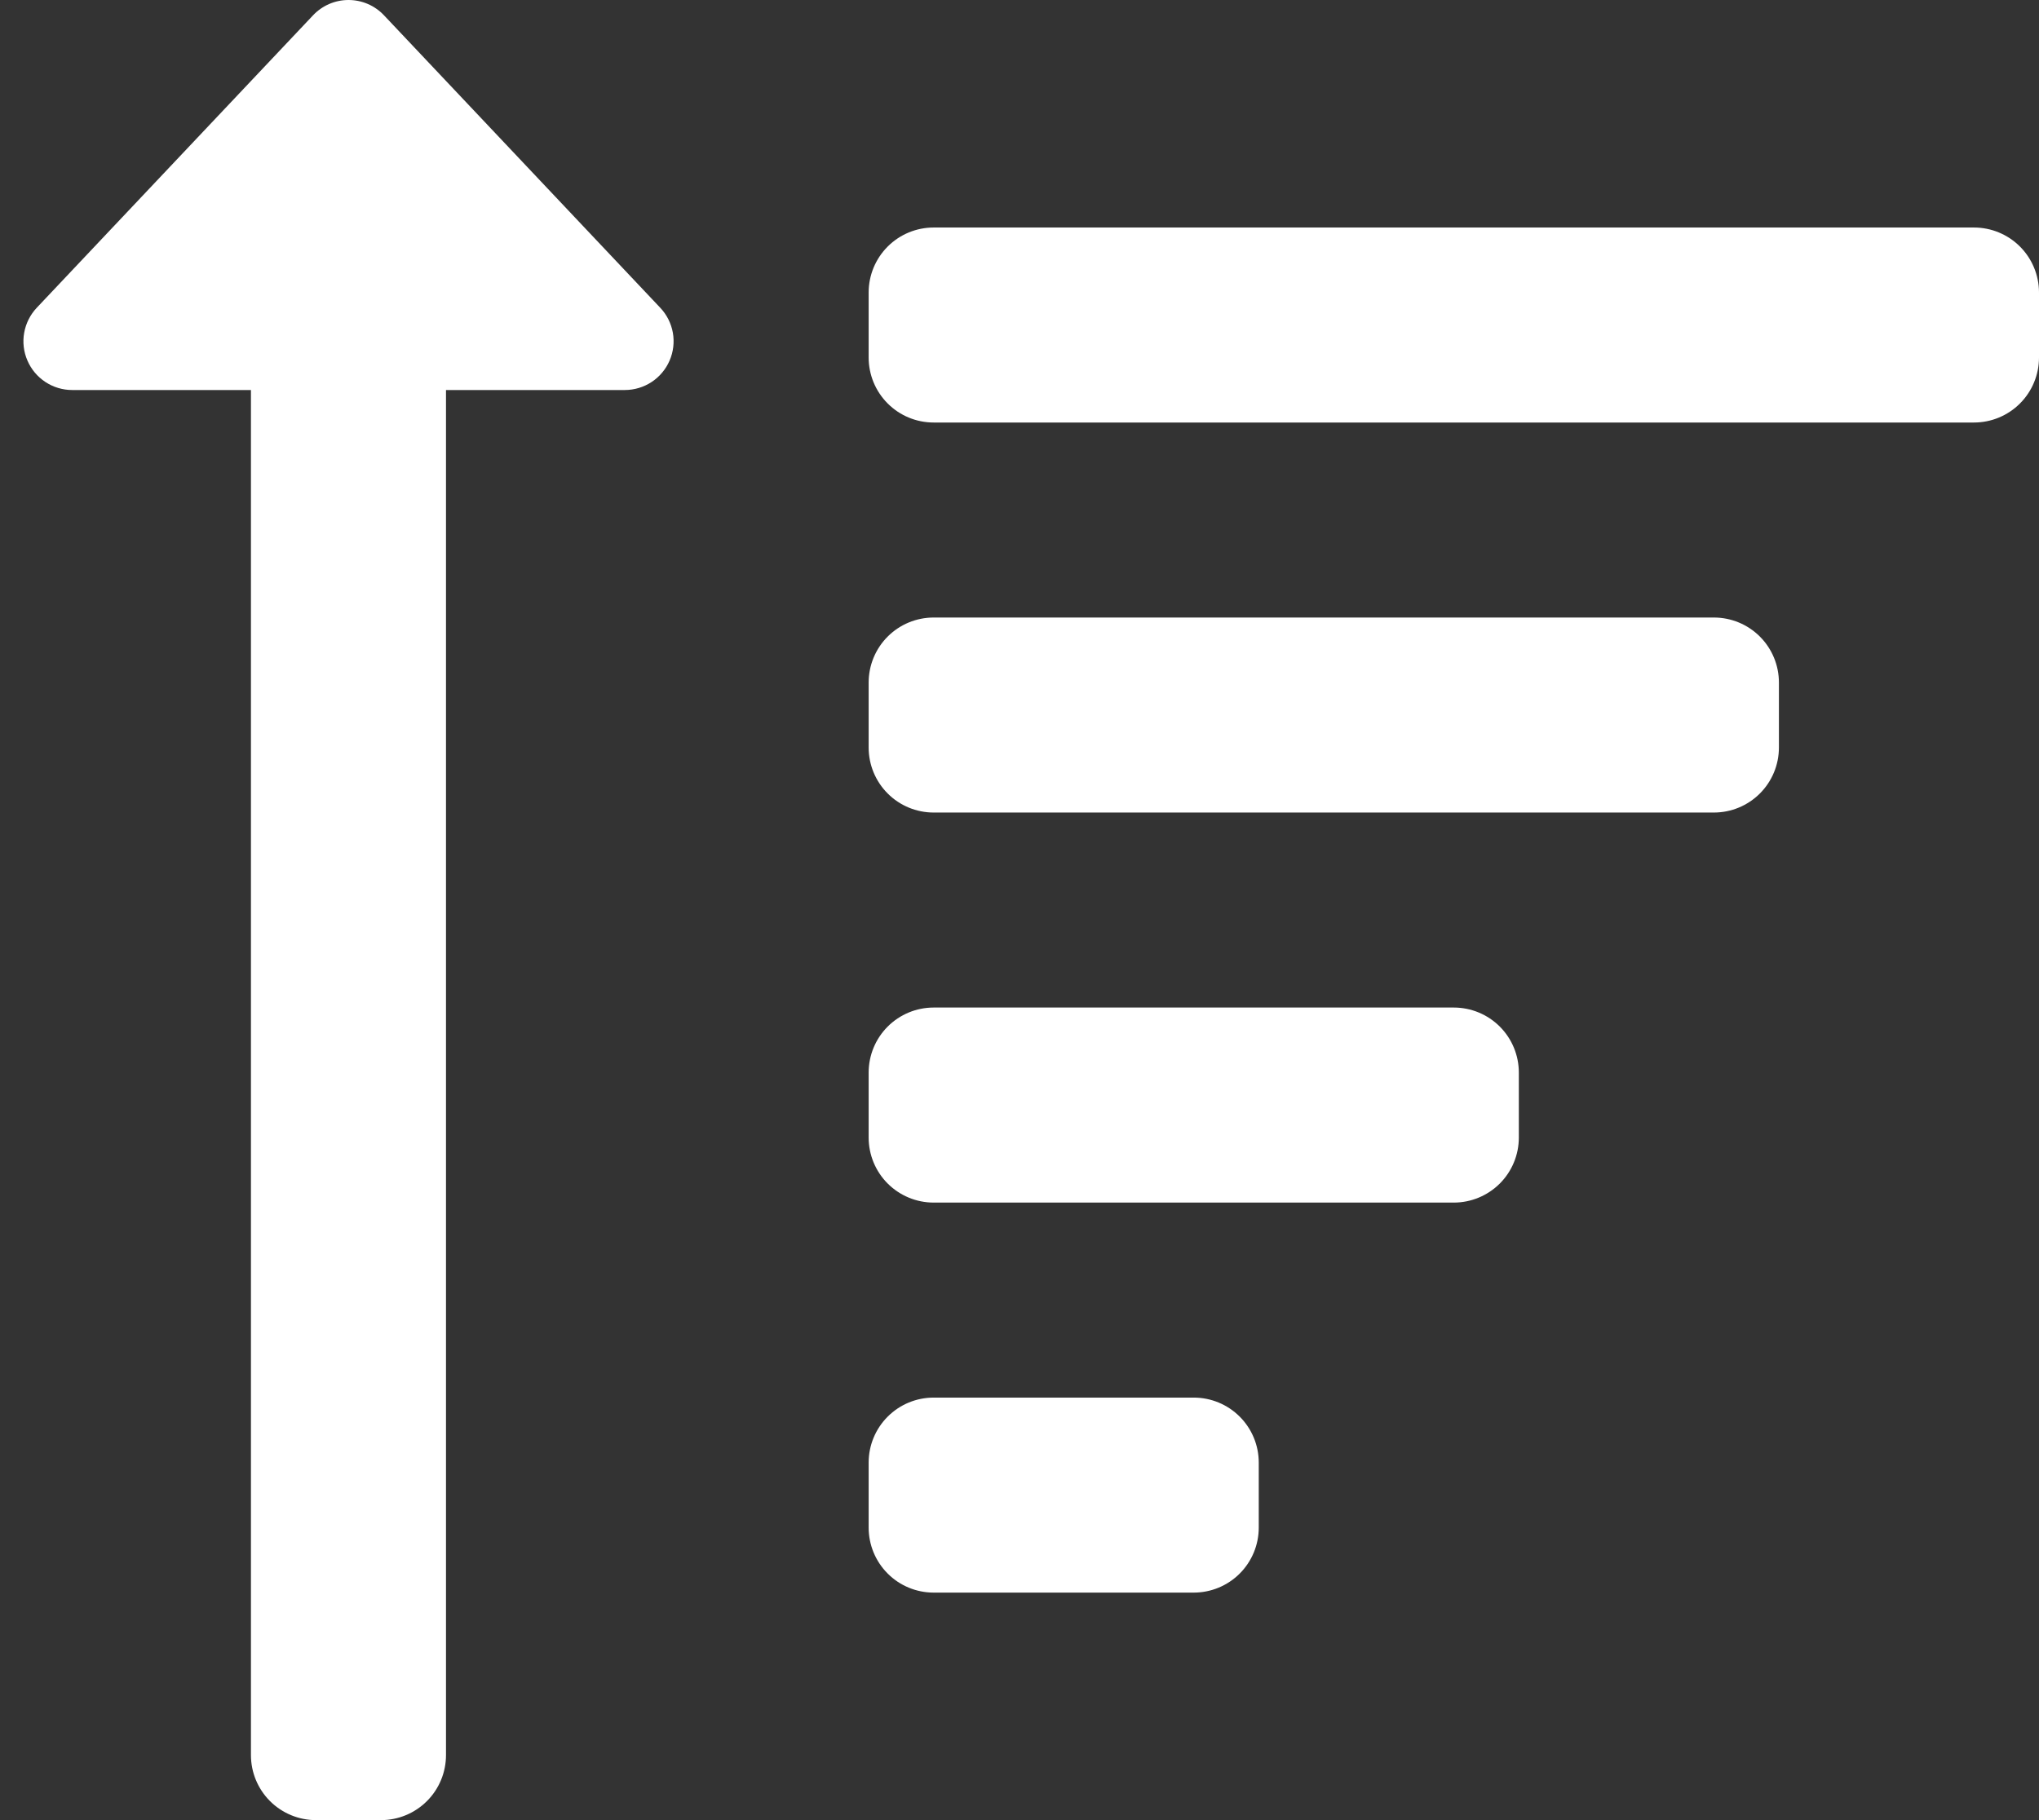<svg width="56" height="50" viewBox="0 0 56 50" fill="none" xmlns="http://www.w3.org/2000/svg">
<rect x="0" y="0" width="56" height="50" fill="#333333" stroke="none"/>
<path d="M32.785 38.393H25.642C25.169 38.393 24.714 38.581 24.38 38.916C24.045 39.251 23.857 39.705 23.857 40.178V41.964C23.857 42.438 24.045 42.892 24.38 43.227C24.714 43.562 25.169 43.75 25.642 43.75H32.785C33.259 43.75 33.713 43.562 34.048 43.227C34.383 42.892 34.571 42.438 34.571 41.964V40.178C34.571 39.705 34.383 39.251 34.048 38.916C33.713 38.581 33.259 38.393 32.785 38.393ZM1.981 10.714H6.892V48.214C6.892 48.688 7.08 49.142 7.415 49.477C7.75 49.812 8.204 50 8.678 50H10.463C10.937 50 11.391 49.812 11.726 49.477C12.061 49.142 12.249 48.688 12.249 48.214V10.714H17.16C17.422 10.714 17.678 10.637 17.896 10.494C18.115 10.35 18.287 10.145 18.39 9.905C18.494 9.665 18.525 9.399 18.48 9.142C18.434 8.884 18.314 8.645 18.134 8.455L10.545 0.419C10.42 0.287 10.269 0.181 10.102 0.109C9.934 0.037 9.754 0 9.572 0C9.39 0 9.209 0.037 9.042 0.109C8.875 0.181 8.724 0.287 8.599 0.419L1.009 8.455C0.83 8.645 0.71 8.884 0.664 9.141C0.618 9.399 0.649 9.664 0.753 9.904C0.856 10.144 1.027 10.349 1.246 10.493C1.464 10.637 1.72 10.714 1.981 10.714ZM47.071 16.964H25.642C25.169 16.964 24.714 17.152 24.38 17.487C24.045 17.822 23.857 18.276 23.857 18.75V20.535C23.857 21.009 24.045 21.463 24.38 21.798C24.714 22.133 25.169 22.321 25.642 22.321H47.071C47.545 22.321 47.999 22.133 48.334 21.798C48.669 21.463 48.857 21.009 48.857 20.535V18.75C48.857 18.276 48.669 17.822 48.334 17.487C47.999 17.152 47.545 16.964 47.071 16.964ZM54.214 6.25H25.642C25.169 6.25 24.714 6.438 24.38 6.773C24.045 7.108 23.857 7.562 23.857 8.035V9.821C23.857 10.295 24.045 10.749 24.38 11.084C24.714 11.419 25.169 11.607 25.642 11.607H54.214C54.688 11.607 55.142 11.419 55.477 11.084C55.812 10.749 56 10.295 56 9.821V8.035C56 7.562 55.812 7.108 55.477 6.773C55.142 6.438 54.688 6.25 54.214 6.25ZM39.928 27.678H25.642C25.169 27.678 24.714 27.866 24.38 28.201C24.045 28.536 23.857 28.991 23.857 29.464V31.25C23.857 31.723 24.045 32.178 24.38 32.513C24.714 32.847 25.169 33.036 25.642 33.036H39.928C40.402 33.036 40.856 32.847 41.191 32.513C41.526 32.178 41.714 31.723 41.714 31.25V29.464C41.714 28.991 41.526 28.536 41.191 28.201C40.856 27.866 40.402 27.678 39.928 27.678Z" fill="white"/>
</svg>
